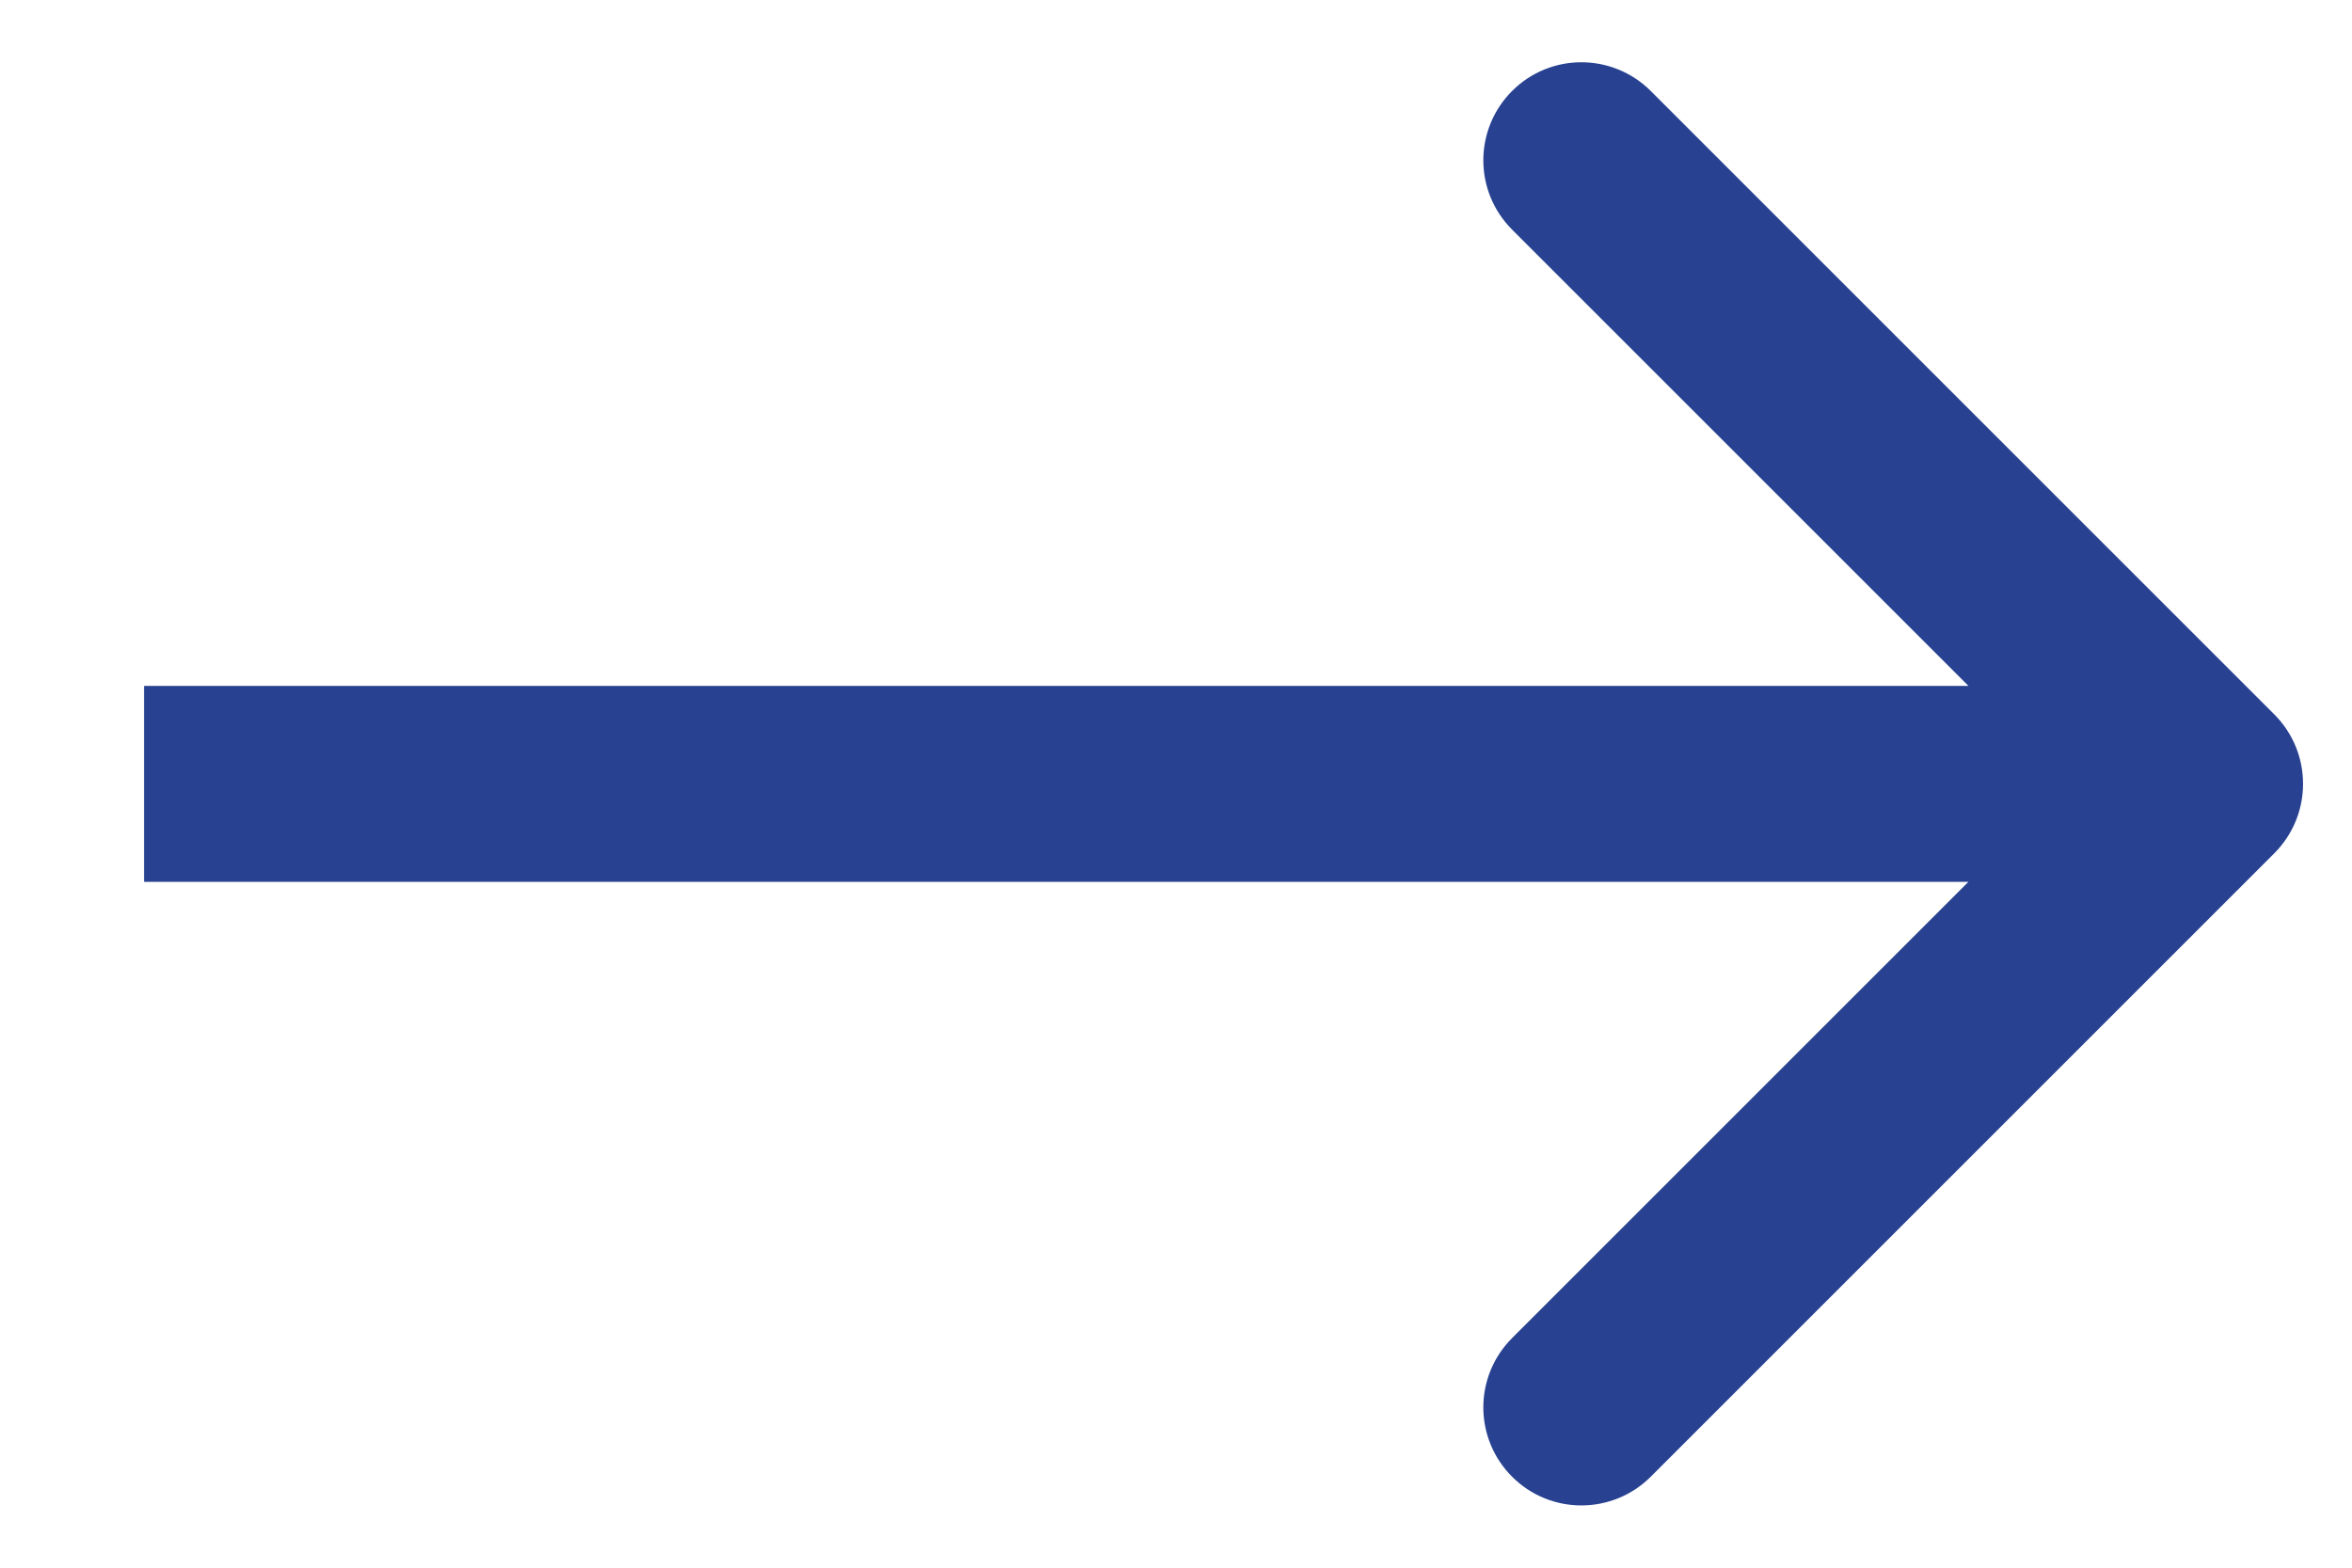 <svg width="12" height="8" viewBox="0 0 12 8" fill="none" xmlns="http://www.w3.org/2000/svg">
<path d="M11.604 4.354C11.799 4.158 11.799 3.842 11.604 3.646L8.422 0.464C8.226 0.269 7.91 0.269 7.715 0.464C7.519 0.66 7.519 0.976 7.715 1.172L10.543 4L7.715 6.828C7.519 7.024 7.519 7.34 7.715 7.536C7.91 7.731 8.226 7.731 8.422 7.536L11.604 4.354ZM0.735 4.5H11.25V3.5H0.735V4.5Z" fill="#284291"/>
</svg>
